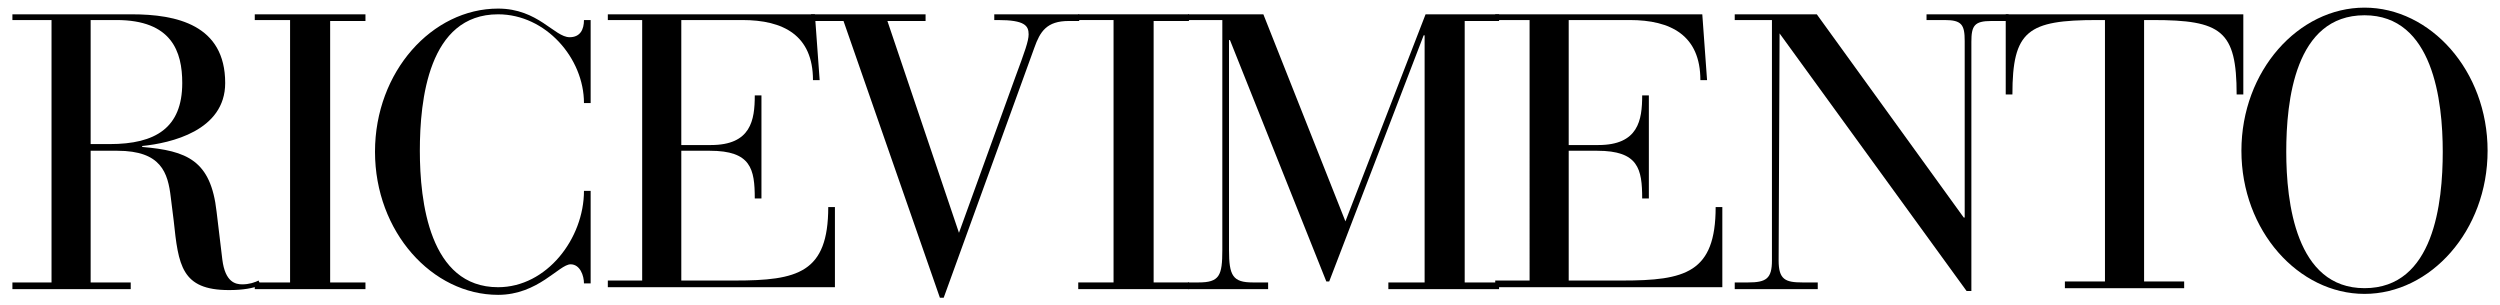 <?xml version="1.0" encoding="utf-8"?>
<!-- Generator: Adobe Illustrator 24.3.0, SVG Export Plug-In . SVG Version: 6.00 Build 0)  -->
<svg version="1.1" id="Livello_1" xmlns="http://www.w3.org/2000/svg" xmlns:xlink="http://www.w3.org/1999/xlink" x="0px" y="0px"
	 viewBox="0 0 262 32" style="enable-background:new 0 0 262 32;" xml:space="preserve">
<g>
	<path d="M5.4,2.1H1.3V1.5h12.5c4.7,0,9.8,1.1,9.8,7.2c0,5-5.7,6.3-8.7,6.6v0.1c4.7,0.4,7.2,1.4,7.8,6.8l0.6,5
		c0.3,2.4,1.4,2.6,2.1,2.6c0.7,0,1.3-0.2,1.7-0.4l0.2,0.5c-0.8,0.3-1.8,0.5-3.3,0.5c-5,0-5.3-2.6-5.8-7.3l-0.3-2.4
		c-0.3-2.6-1-4.9-5.6-4.9H9.5v13.8h4.2v0.7H1.3v-0.7h4.1V2.1z M9.5,15.1h2c4.8,0,7.6-1.7,7.6-6.4c0-3.3-1.1-6.6-6.9-6.6H9.5V15.1z"
		/>
	<path d="M30.4,2.1h-3.7V1.5h11.6v0.7h-3.7v27.4h3.7v0.7H26.7v-0.7h3.7V2.1z"/>
	<path d="M61.9,10.8h-0.7c0-4.7-4-9.3-9-9.3c-7.3,0-8.2,9-8.2,14.3s1,14.3,8.2,14.3c5.1,0,9-5.1,9-10.1h0.7v9.7h-0.7
		c0-0.8-0.4-2-1.4-2c-1.2,0-3.4,3.2-7.6,3.2c-6.9,0-12.9-6.6-12.9-15s6-15,12.9-15c4.2,0,5.9,3,7.5,3c1.1,0,1.5-0.8,1.5-1.8h0.7
		V10.8z"/>
	<path d="M67.3,2.1h-3.6V1.5h21.7l0.5,6.9h-0.7c0-4.7-3.1-6.3-7.4-6.3h-6.4v13.1h3.1c4.2,0,4.6-2.6,4.6-5.2h0.7v10.8h-0.7
		c0-3.1-0.4-5-4.7-5h-3v13.6H77c6.6,0,9.8-0.8,9.8-7.7h0.7v8.4H63.7v-0.7h3.6V2.1z"/>
	<path d="M100.5,24.4L100.5,24.4l5.9-16.3c1-2.7,1.4-3.8,1.4-4.5c0-0.9-0.4-1.5-3.2-1.5h-0.4V1.5h8.9v0.7H112c-2.3,0-3,1.1-3.6,2.8
		l-9.5,26.2h-0.4l-10.1-29H85V1.5H97v0.7h-4L100.5,24.4z"/>
	<path d="M116.7,2.1H113V1.5h11.6v0.7h-3.7v27.4h3.7v0.7H113v-0.7h3.7V2.1z"/>
	<path d="M128.1,2.1h-3.6V1.5h7.9l8.6,21.7l8.4-21.7h7.7v0.7h-3.6v27.4h3.6v0.7h-11.6v-0.7h3.8V3.7h-0.1l-9.9,25.8H139L128.9,4.2
		h-0.1v22c0,2.7,0.4,3.4,2.5,3.4h1.6v0.7h-8.4v-0.7h1.1c2.2,0,2.5-0.7,2.5-3.4V2.1z"/>
	<path d="M160.3,2.1h-3.6V1.5h21.7l0.5,6.9h-0.7c0-4.7-3.1-6.3-7.4-6.3h-6.4v13.1h3.1c4.2,0,4.6-2.6,4.6-5.2h0.7v10.8h-0.7
		c0-3.1-0.4-5-4.7-5h-3v13.6h5.6c6.6,0,9.8-0.8,9.8-7.7h0.7v8.4h-23.8v-0.7h3.6V2.1z"/>
	<path d="M186.5,3.5L186.5,3.5l-0.1,23.8c0,2,0.7,2.3,2.5,2.3h1.6v0.7h-8.7v-0.7h1.4c1.9,0,2.5-0.4,2.5-2.3V2.1h-3.9V1.5h8.6
		l15.4,21.3h0.1V4.3c0-1.7-0.3-2.2-2.1-2.2h-1.9V1.5h8.6v0.7h-1.8c-1.8,0-2.1,0.5-2.1,2.2v26.1h-0.5L186.5,3.5z"/>
	<path d="M220.7,2.1h-0.9c-7.3,0-8.9,1.1-8.9,7.8h-0.7V1.5h24.9v8.4h-0.7c0-6.7-1.6-7.8-8.8-7.8h-0.9v27.4h4.2v0.7h-12.5v-0.7h4.2
		V2.1z"/>
	<path d="M247.8,0.8c6.9,0,12.9,6.6,12.9,15s-6,15-12.9,15c-6.9,0-12.9-6.6-12.9-15S240.9,0.8,247.8,0.8z M247.8,30.2
		c7.3,0,8.2-9,8.2-14.3s-1-14.3-8.2-14.3c-7.3,0-8.2,9-8.2,14.3S240.6,30.2,247.8,30.2z"/>
</g>
</svg>
